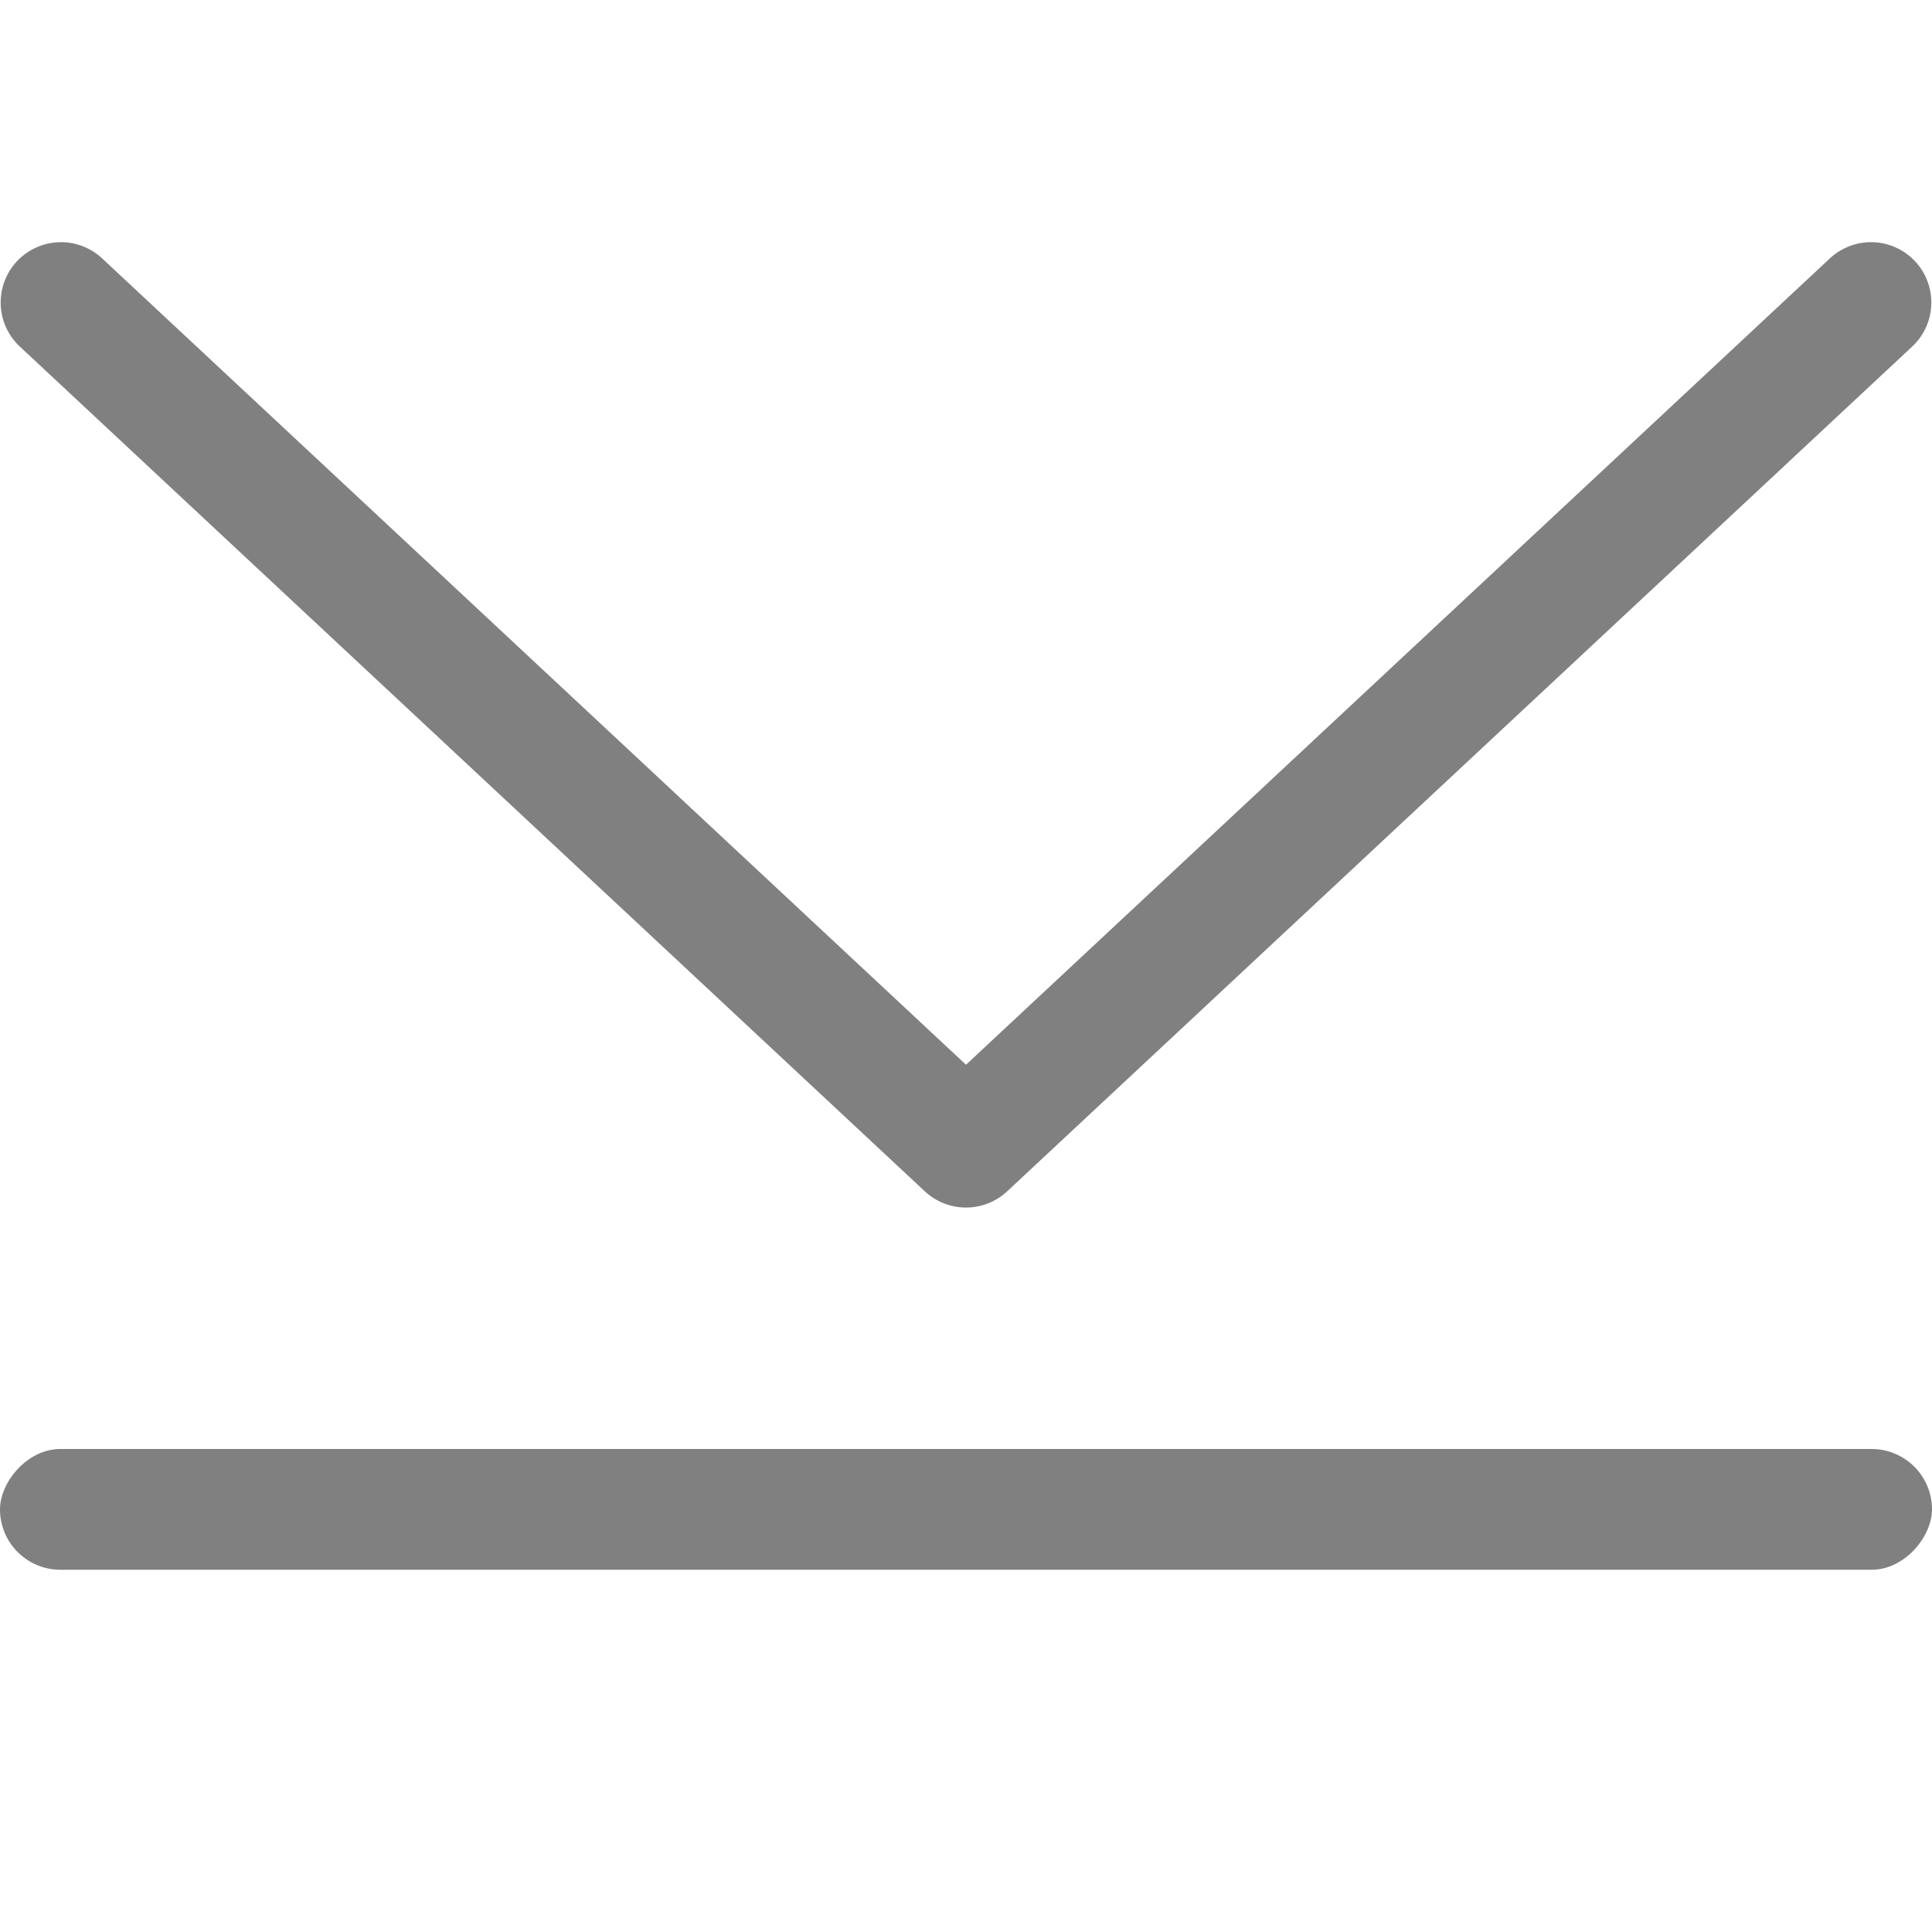 <svg viewBox="0 0 16 16" xmlns="http://www.w3.org/2000/svg">

     /&amp;gt;
 <path d="m.505 2.505 7.495 6.996 7.495-6.996" fill="none" stroke="#808080" stroke-linecap="round" stroke-linejoin="round" stroke-width=".999"/><rect fill="#808080" height="1" ry=".5" transform="scale(1 -1)" width="16" y="-13"/></svg>